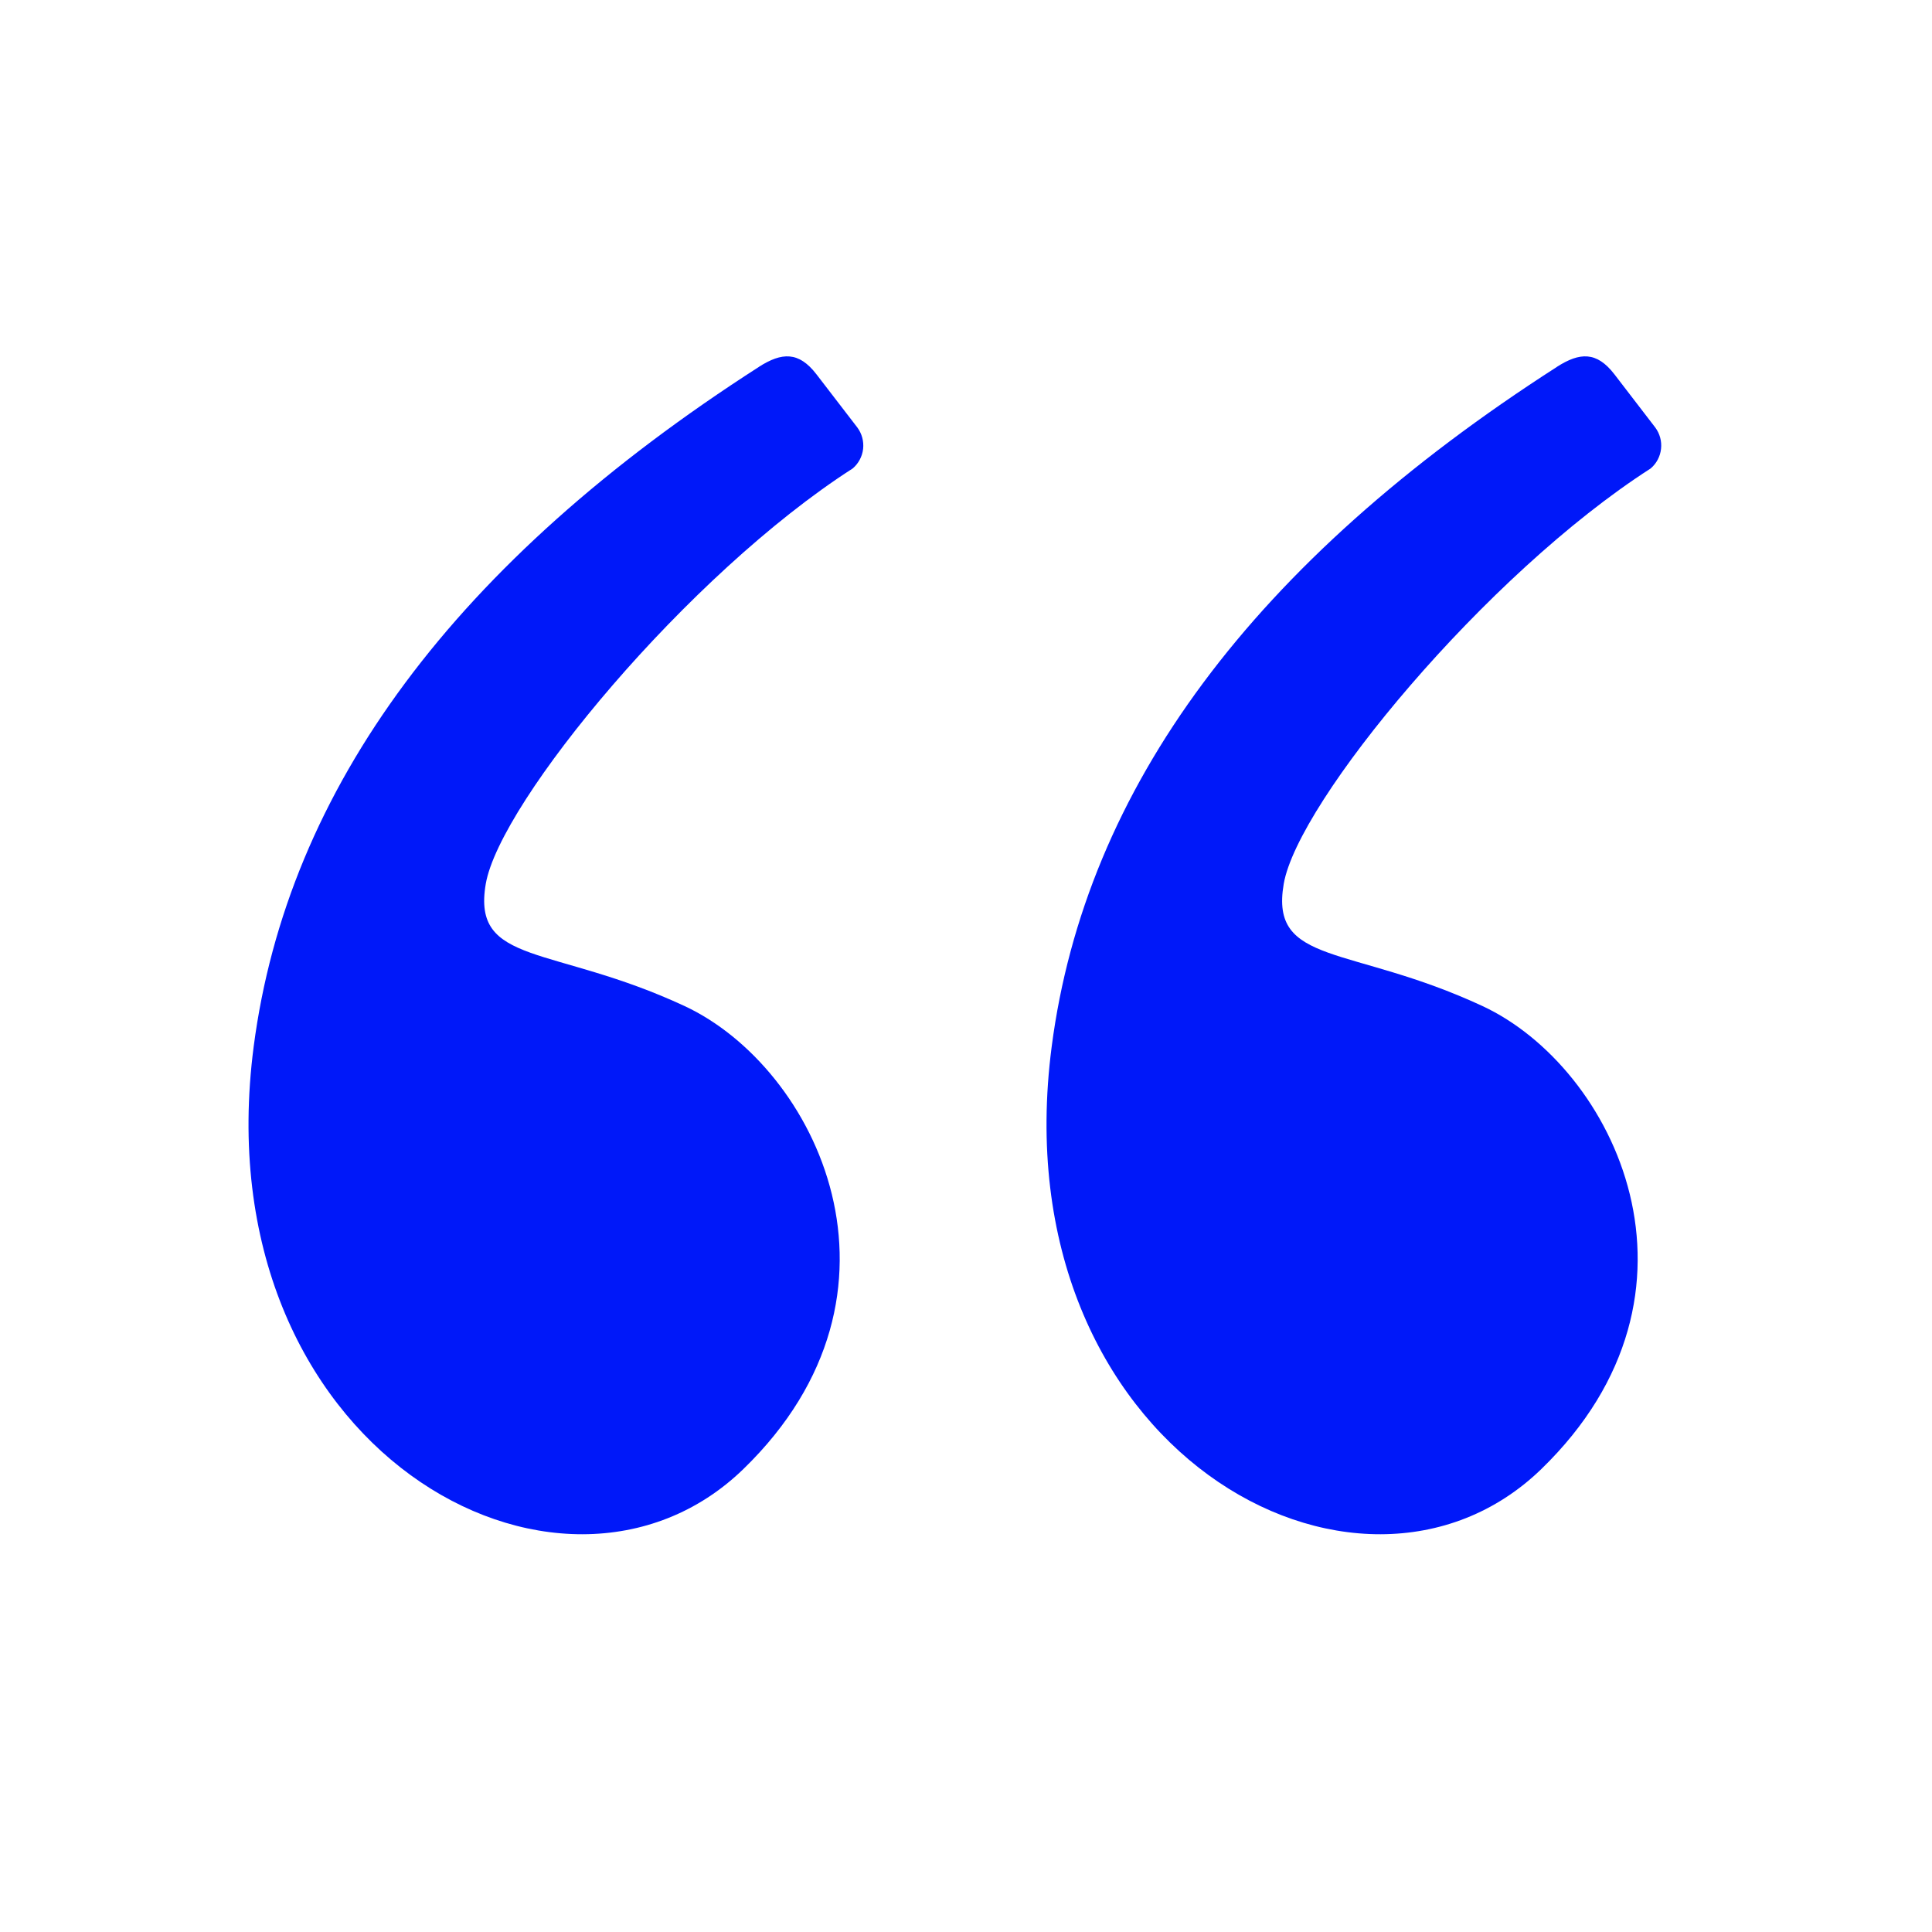<svg width="40" height="40" viewBox="0 0 40 40" fill="none" xmlns="http://www.w3.org/2000/svg">
<path fill-rule="evenodd" clip-rule="evenodd" d="M15.711 7.597C9.436 11.627 5.95 16.318 5.252 21.669C4.167 30 11.617 34.078 15.392 30.414C19.167 26.751 16.904 22.1 14.171 20.828C11.438 19.557 9.766 20 10.057 18.301C10.349 16.602 14.238 11.893 17.654 9.699C17.775 9.596 17.852 9.451 17.87 9.293C17.887 9.135 17.844 8.976 17.749 8.849L16.904 7.75C16.538 7.273 16.186 7.292 15.711 7.596M32.233 7.597C25.957 11.627 22.471 16.318 21.774 21.669C20.688 30 28.137 34.078 31.913 30.414C35.688 26.751 33.425 22.1 30.691 20.828C27.957 19.557 26.286 20 26.578 18.301C26.869 16.602 30.758 11.893 34.175 9.699C34.296 9.596 34.373 9.451 34.39 9.293C34.408 9.135 34.364 8.976 34.269 8.849L33.425 7.75C33.058 7.273 32.707 7.292 32.233 7.596" fill="#0018F9"/>
</svg>
